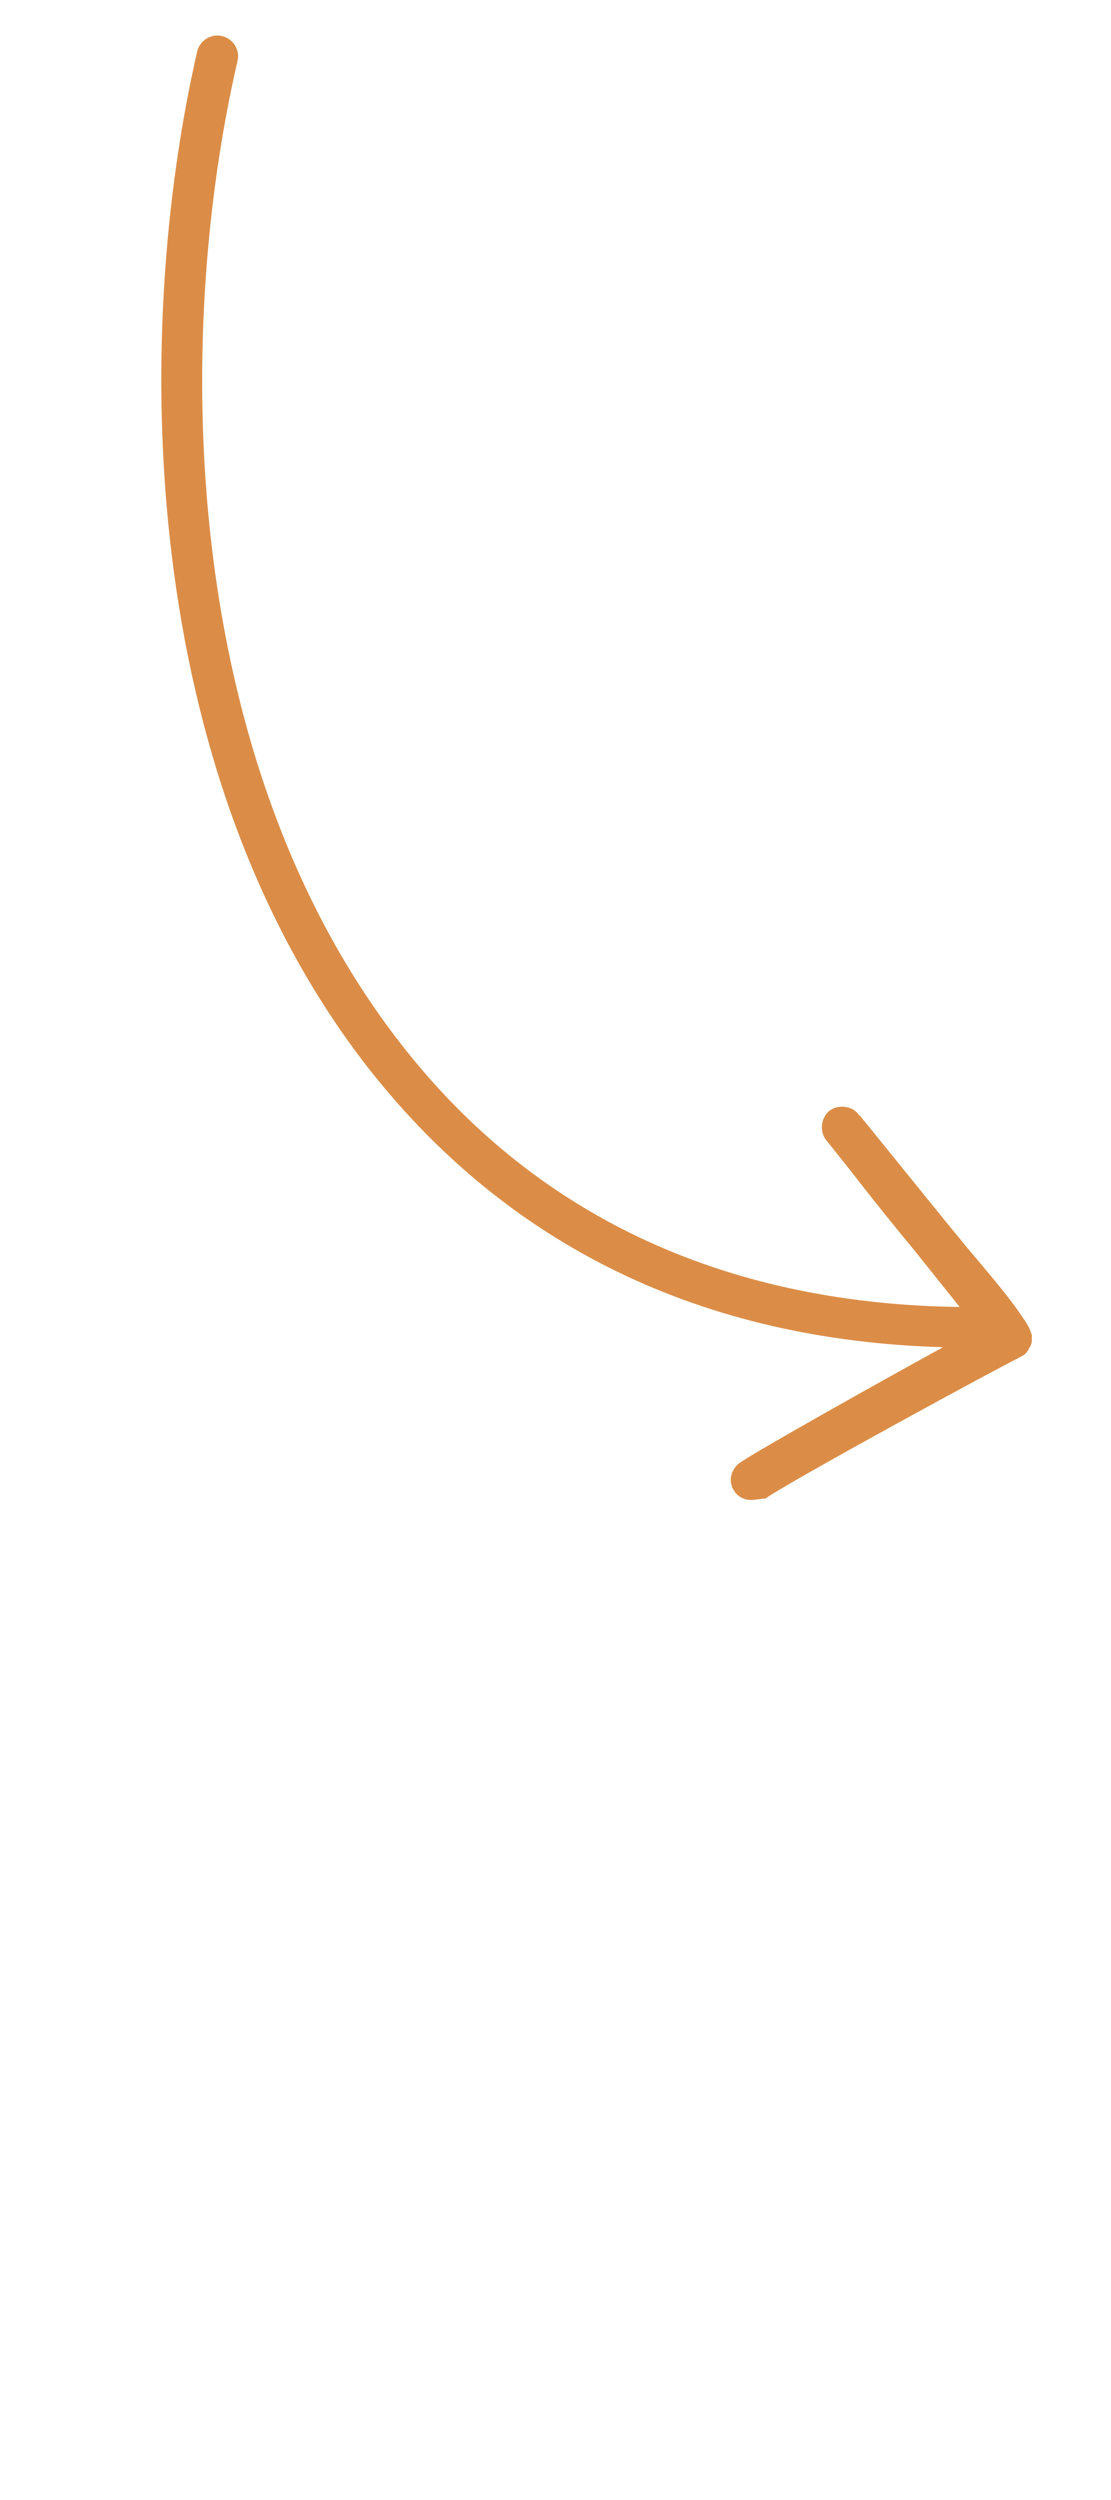 <?xml version="1.0" encoding="UTF-8"?> <svg xmlns="http://www.w3.org/2000/svg" viewBox="0 0 50.00 112.50" data-guides="{&quot;vertical&quot;:[],&quot;horizontal&quot;:[]}"><defs></defs><path fill="#db8d47" stroke="none" fill-opacity="1" stroke-width="1" stroke-opacity="1" alignment-baseline="" baseline-shift="" id="tSvgcd02170d4a" title="Path 1" d="M33.812 67.5C33.5 67.5 33.25 67.375 33.062 67.125C32.75 66.688 32.875 66.125 33.312 65.812C34.25 65.188 39.25 62.375 42.438 60.625C31.562 60.312 22.875 56.062 16.625 48.125C6.188 34.812 5.938 15.125 8.875 2.312C9 1.812 9.5 1.5 10 1.625C10.5 1.75 10.812 2.25 10.688 2.75C7.812 15.188 8.062 34.188 18.062 47C24 54.625 32.438 58.625 43 58.812C43.062 58.812 43.125 58.812 43.188 58.812C42.521 57.979 41.854 57.146 41.188 56.312C40.312 55.25 39.5 54.25 38.625 53.125C38.188 52.562 37.688 51.938 37.188 51.312C36.875 50.938 36.938 50.312 37.312 50C37.688 49.688 38.312 49.75 38.625 50.125C38.625 50.125 38.625 50.188 38.688 50.188C40.021 51.833 41.354 53.479 42.688 55.125C43 55.5 43.25 55.812 43.562 56.188C44.5 57.312 45.5 58.438 46.25 59.625C46.25 59.688 46.312 59.688 46.312 59.75C46.375 59.875 46.375 59.938 46.438 60.062C46.438 60.125 46.438 60.188 46.438 60.25C46.438 60.375 46.438 60.438 46.375 60.562C46.375 60.625 46.312 60.625 46.312 60.688C46.25 60.812 46.188 60.875 46.125 60.938C46.062 61 46 61 45.938 61.062C45.938 61.062 45.875 61.062 45.812 61.125C45.25 61.375 35.812 66.5 34.438 67.438C34.188 67.438 34 67.5 33.812 67.5Z"></path></svg> 